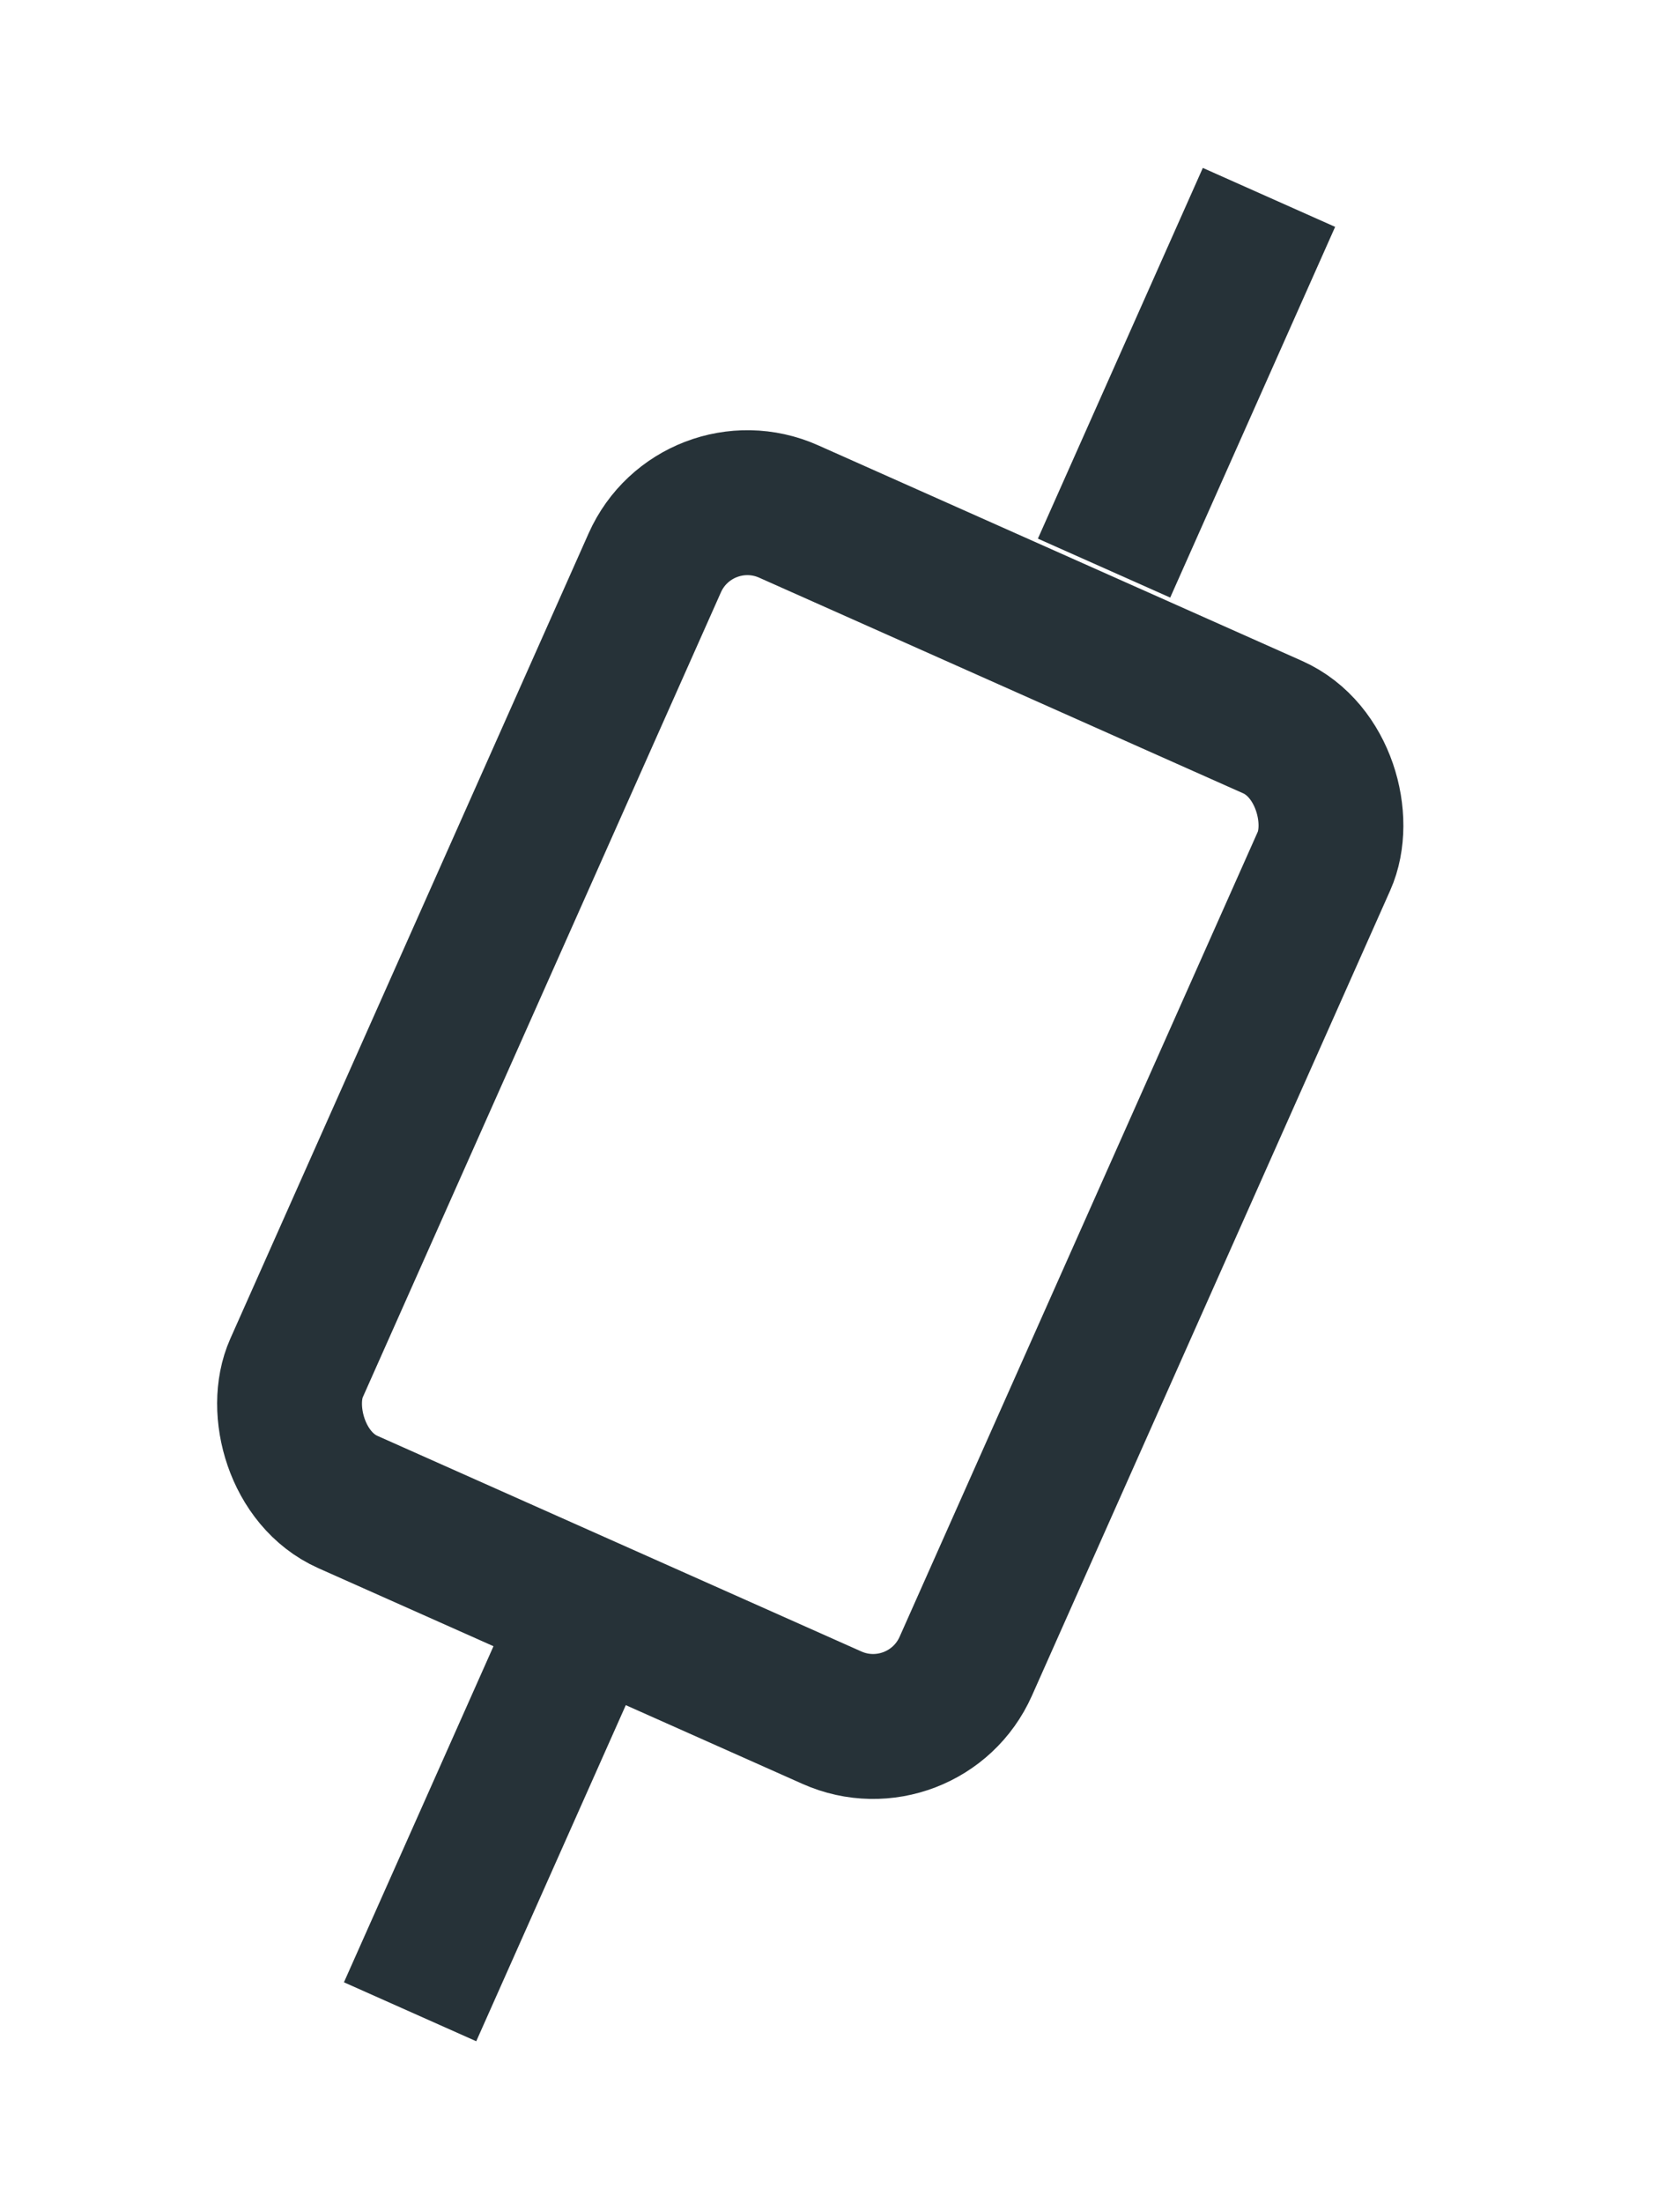 <svg width="29" height="38" viewBox="0 0 29 38" fill="none" xmlns="http://www.w3.org/2000/svg">
<line x1="9.926" y1="28.309" x2="7.079" y2="34.703" stroke="#263238" stroke-width="2.5"/>
<line x1="21.905" y1="3.405" x2="19.058" y2="9.8" stroke="#263238" stroke-width="2.5"/>
<rect x="12.014" y="8.111" width="12.646" height="18.704" rx="1.75" transform="rotate(24 12.014 8.111)" stroke="#263238" stroke-width="2.5"/>
</svg>
